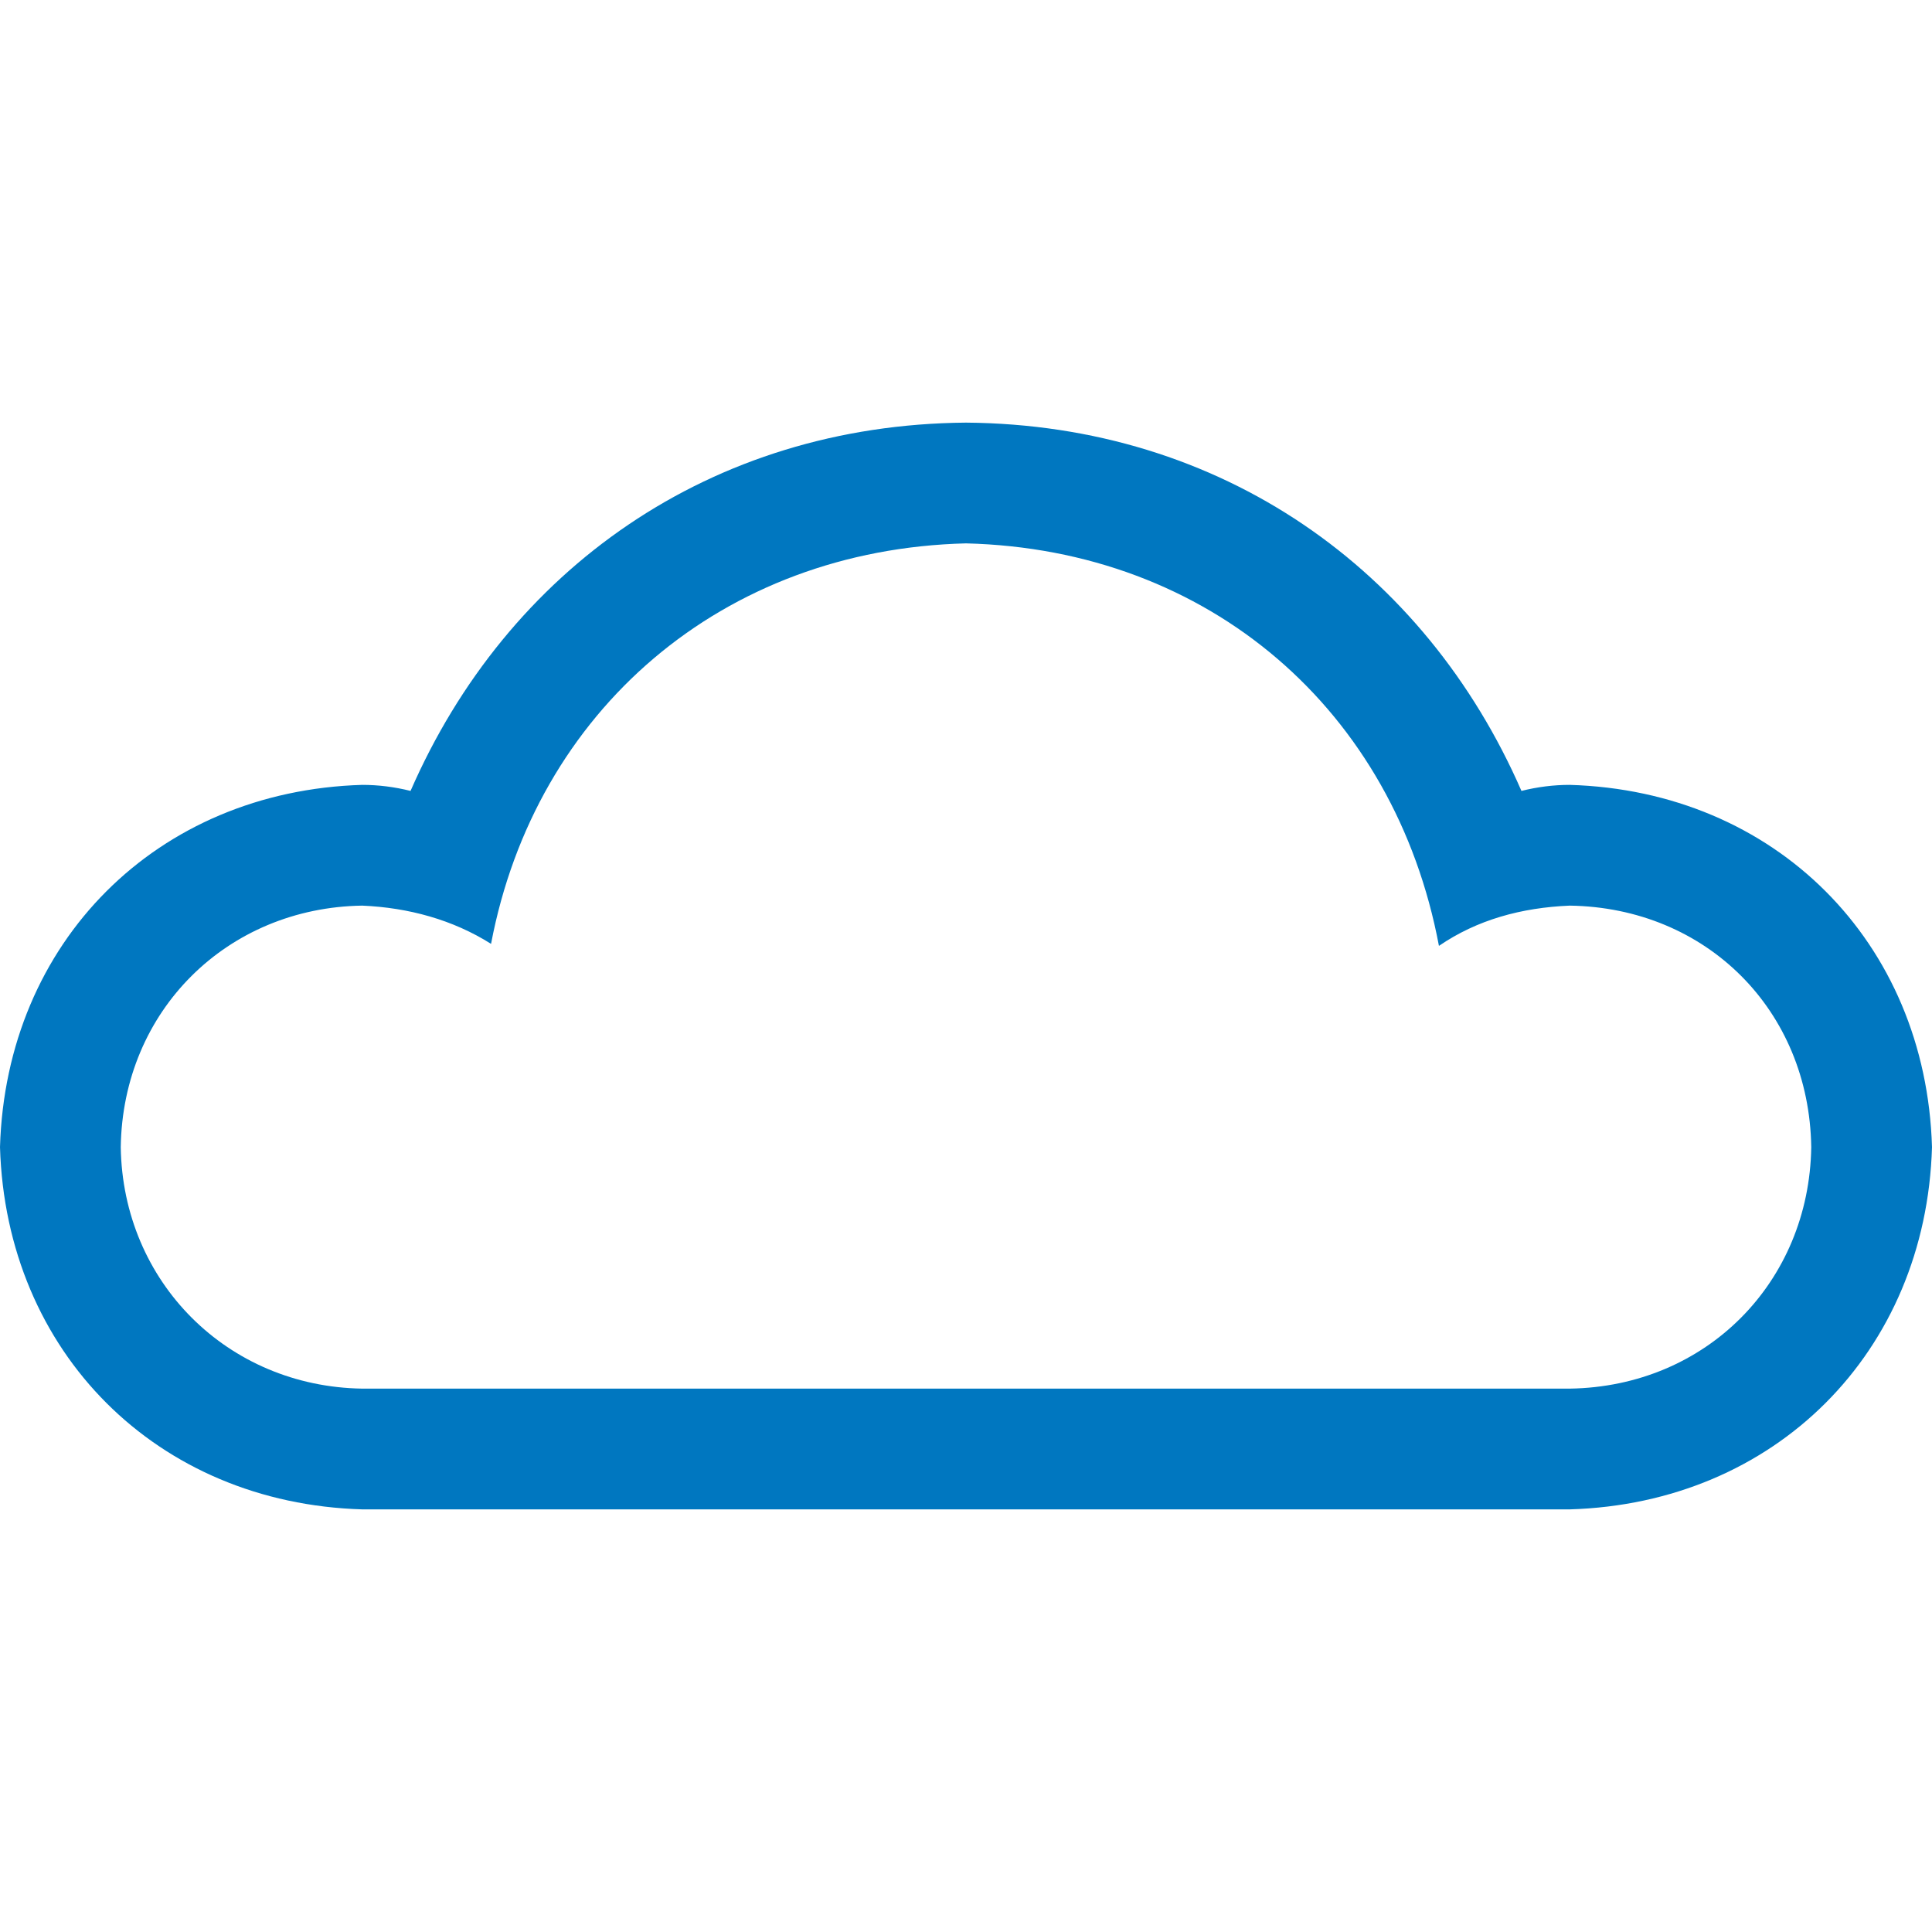 <?xml version="1.0" encoding="utf-8"?>
<!DOCTYPE svg PUBLIC "-//W3C//DTD SVG 1.1//EN" "http://www.w3.org/Graphics/SVG/1.1/DTD/svg11.dtd">
<svg version="1.1" xmlns="http://www.w3.org/2000/svg" xmlns:xlink="http://www.w3.org/1999/xlink" x="0px" y="0px" width="960px"
   height="960px" viewBox="0 0 960 960" enable-background="new 0 0 1920 1080" xml:space="preserve">

<g id="1510">
   <path id="1510" style="fill:#0077c0" d="M780 210h-600c-102 3 -177 78 -180 180c3 102 78 177 180 180c8 0 16 -1 24 -3c48 110 149 182 276 183c127 -1 228 -73 276 -183c8 2 16 3 24 3c102 -3 177 -78 180 -180c-3 -102 -78 -177 -180 -180zM180 270h600c68 1 119 53 120 120c-1 68 -52 119 -120 120 c-24 -1 -46 -7 -65 -20c-22 117 -114 197 -235 200c-121 -3 -214 -83 -236 -199c-19 12 -41 18 -64 19c-67 -1 -119 -52 -120 -120c1 -67 53 -119 120 -120z"
     transform="translate(0, 960) scale(1, -1)" />
</g>

</svg>
